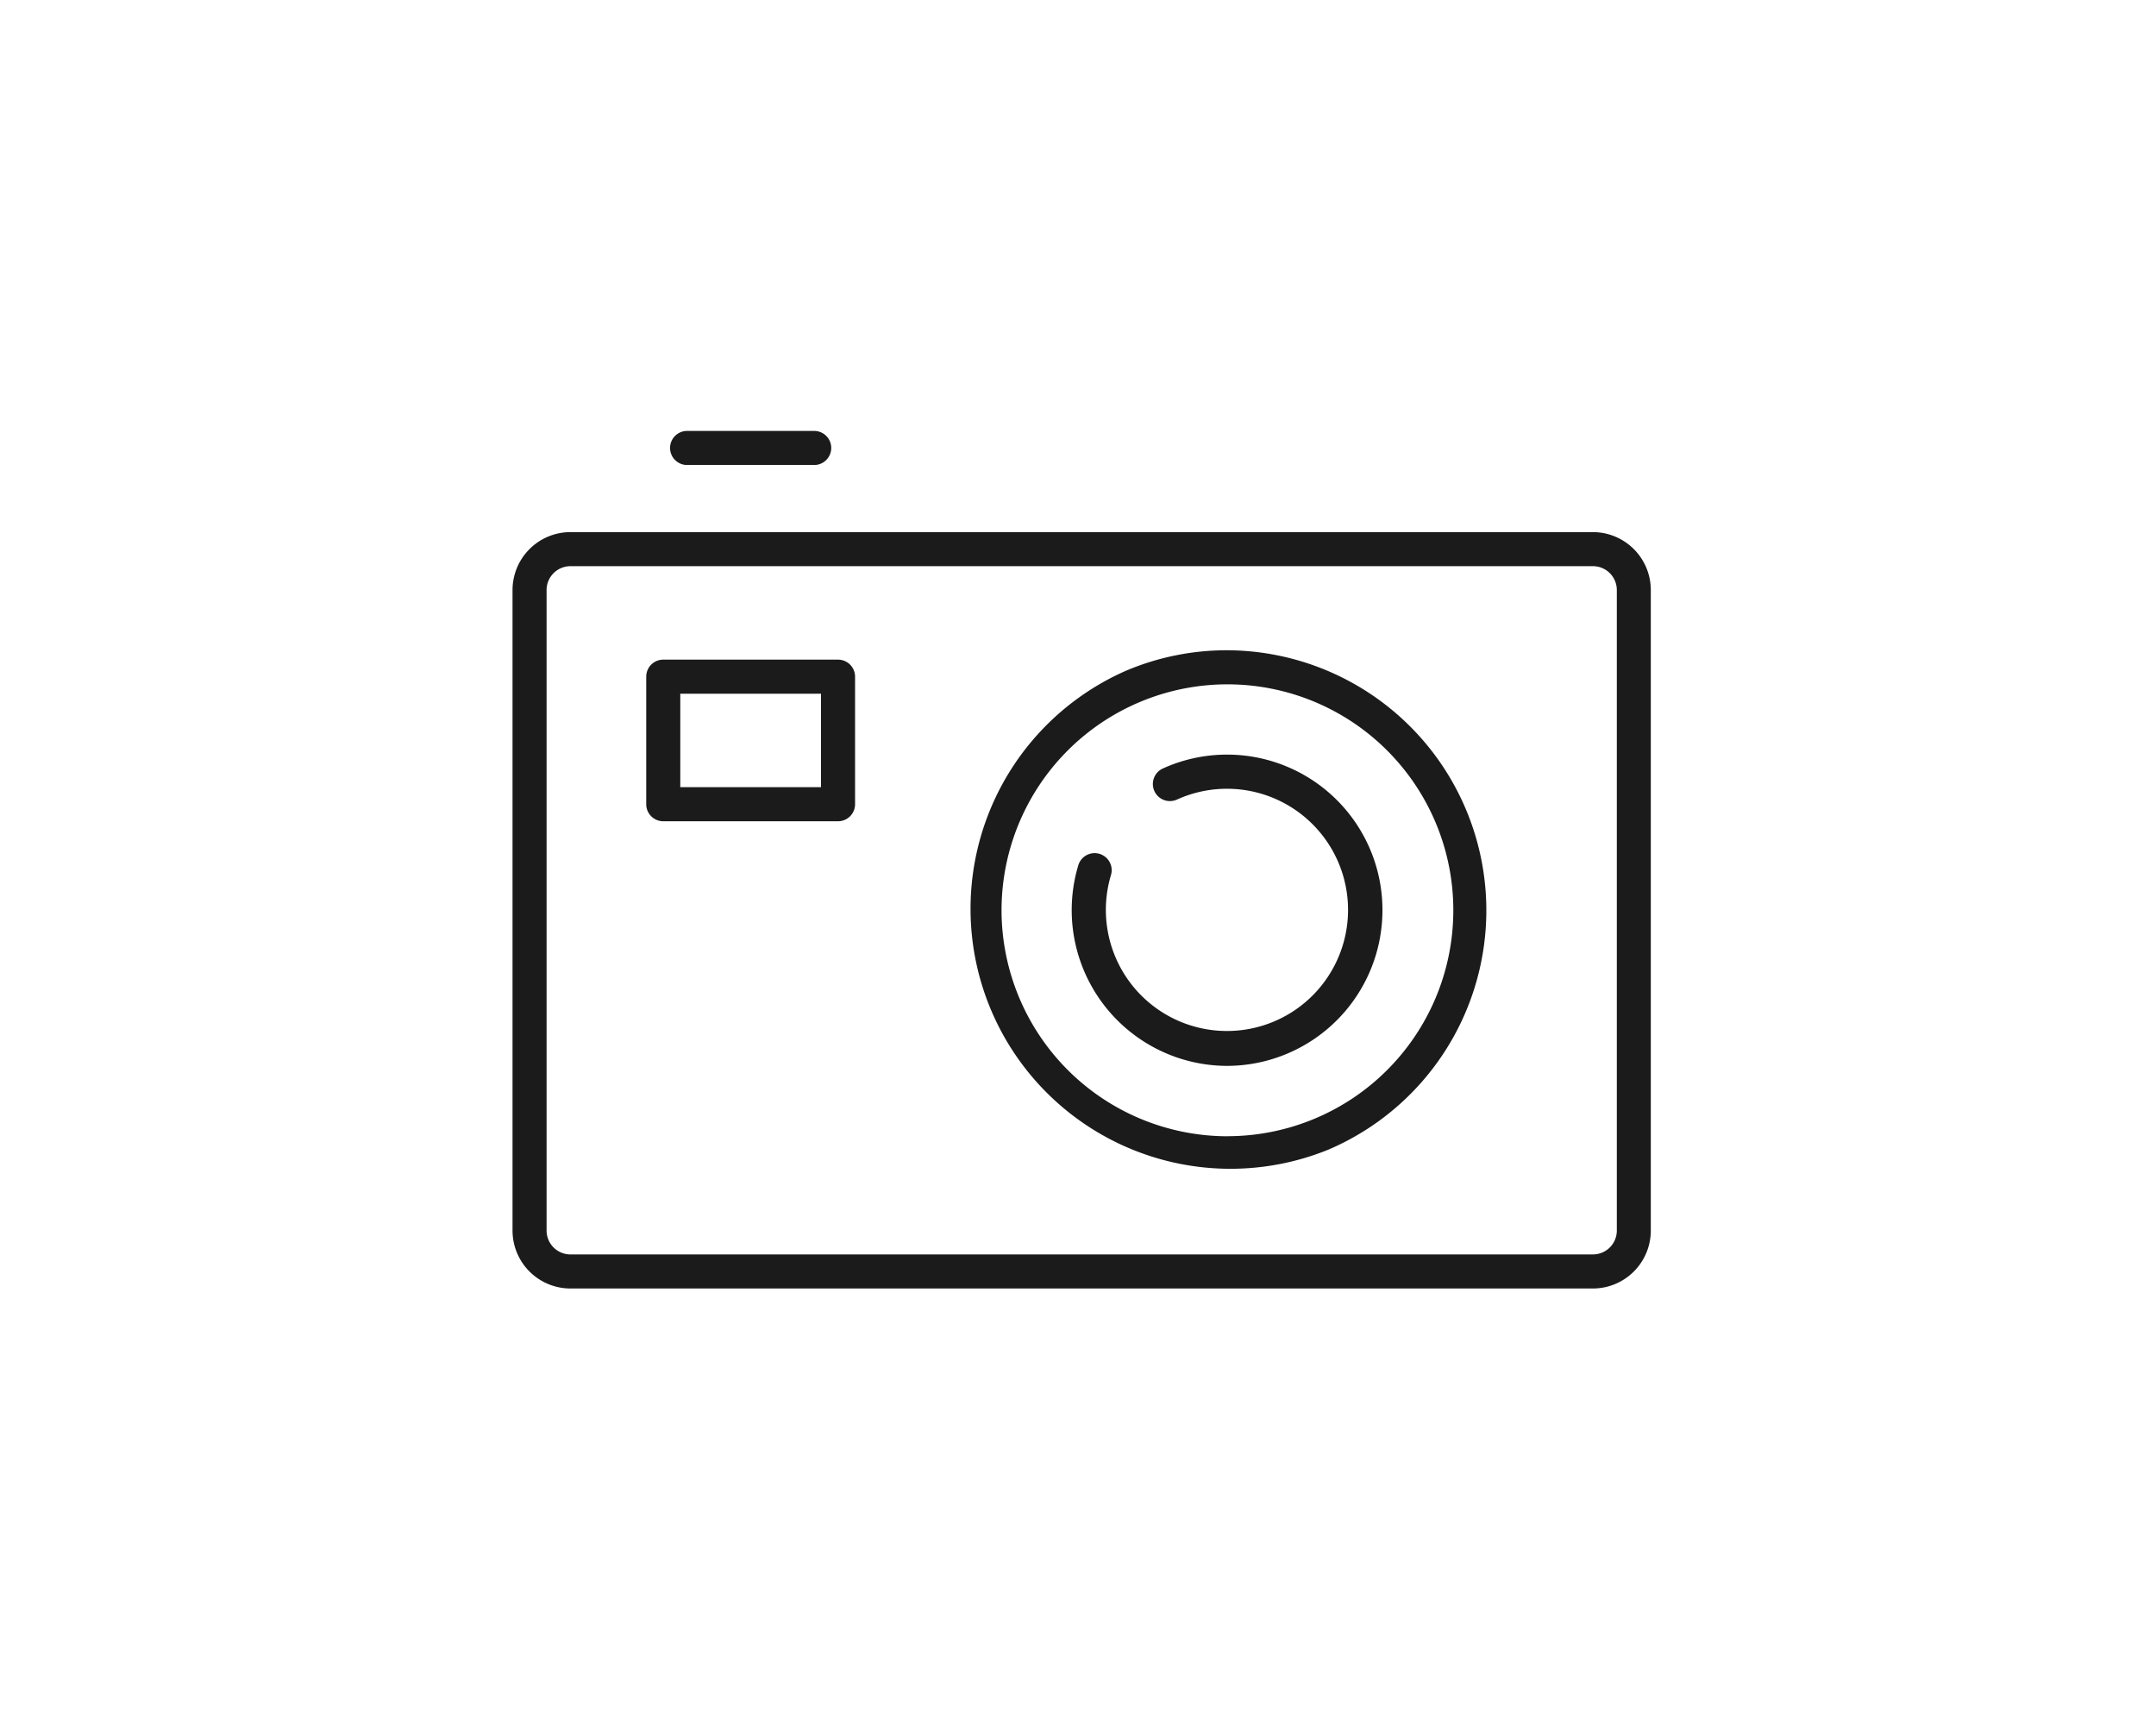 <svg xmlns="http://www.w3.org/2000/svg" width="132" height="106"><defs><clipPath id="a"><path fill="#d4d4d4" d="M0 0h132v106H0z" data-name="長方形 24435"/></clipPath><clipPath id="b"><path fill="none" d="M0 0h70.45v53.255H0z" data-name="長方形 24495"/></clipPath></defs><g clip-path="url(#a)" data-name="マスクグループ 57"><g data-name="グループ 12789"><g fill="#1b1b1b" clip-path="url(#b)" data-name="グループ 12788" transform="translate(31 25.999)"><path d="M44.124 13.806a15.924 15.924 0 0 1 6.186 30.577 15.915 15.915 0 0 1-12.371-29.324 15.787 15.787 0 0 1 6.185-1.253Zm0 29.746a13.83 13.83 0 1 0-13.805-13.846 13.847 13.847 0 0 0 13.805 13.85Z" data-name="パス 48891"/><path d="M44.124 39.248a9.536 9.536 0 0 1-9.106-12.279 1.044 1.044 0 1 1 2 .6 7.414 7.414 0 1 0 4.02-4.614 1.045 1.045 0 0 1-.869-1.9 9.514 9.514 0 0 1 13.471 8.65 9.534 9.534 0 0 1-9.516 9.543Z" data-name="パス 48892"/><path d="M18.85 2.465h-7.783a1.043 1.043 0 0 1-1.043-1.042A1.043 1.043 0 0 1 11.067.38h7.783a1.043 1.043 0 0 1 1.042 1.043 1.043 1.043 0 0 1-1.042 1.042Z" data-name="線 172"/><path d="M9.608 14.38h10.7a1.043 1.043 0 0 1 1.043 1.043v7.807a1.043 1.043 0 0 1-1.043 1.043h-10.7a1.043 1.043 0 0 1-1.043-1.043v-7.807a1.043 1.043 0 0 1 1.043-1.043Zm9.657 2.085H10.65v5.722h8.615Z" data-name="長方形 24493"/><path d="M3.929 6.574h62.6a3.549 3.549 0 0 1 3.541 3.55V49.33a3.549 3.549 0 0 1-3.541 3.545h-62.6a3.549 3.549 0 0 1-3.55-3.545V10.124a3.549 3.549 0 0 1 3.55-3.55Zm62.6 44.215a1.461 1.461 0 0 0 1.46-1.46V10.124a1.461 1.461 0 0 0-1.46-1.465h-62.6a1.461 1.461 0 0 0-1.465 1.465V49.33a1.461 1.461 0 0 0 1.46 1.46Z" data-name="長方形 24494"/></g></g></g></svg>